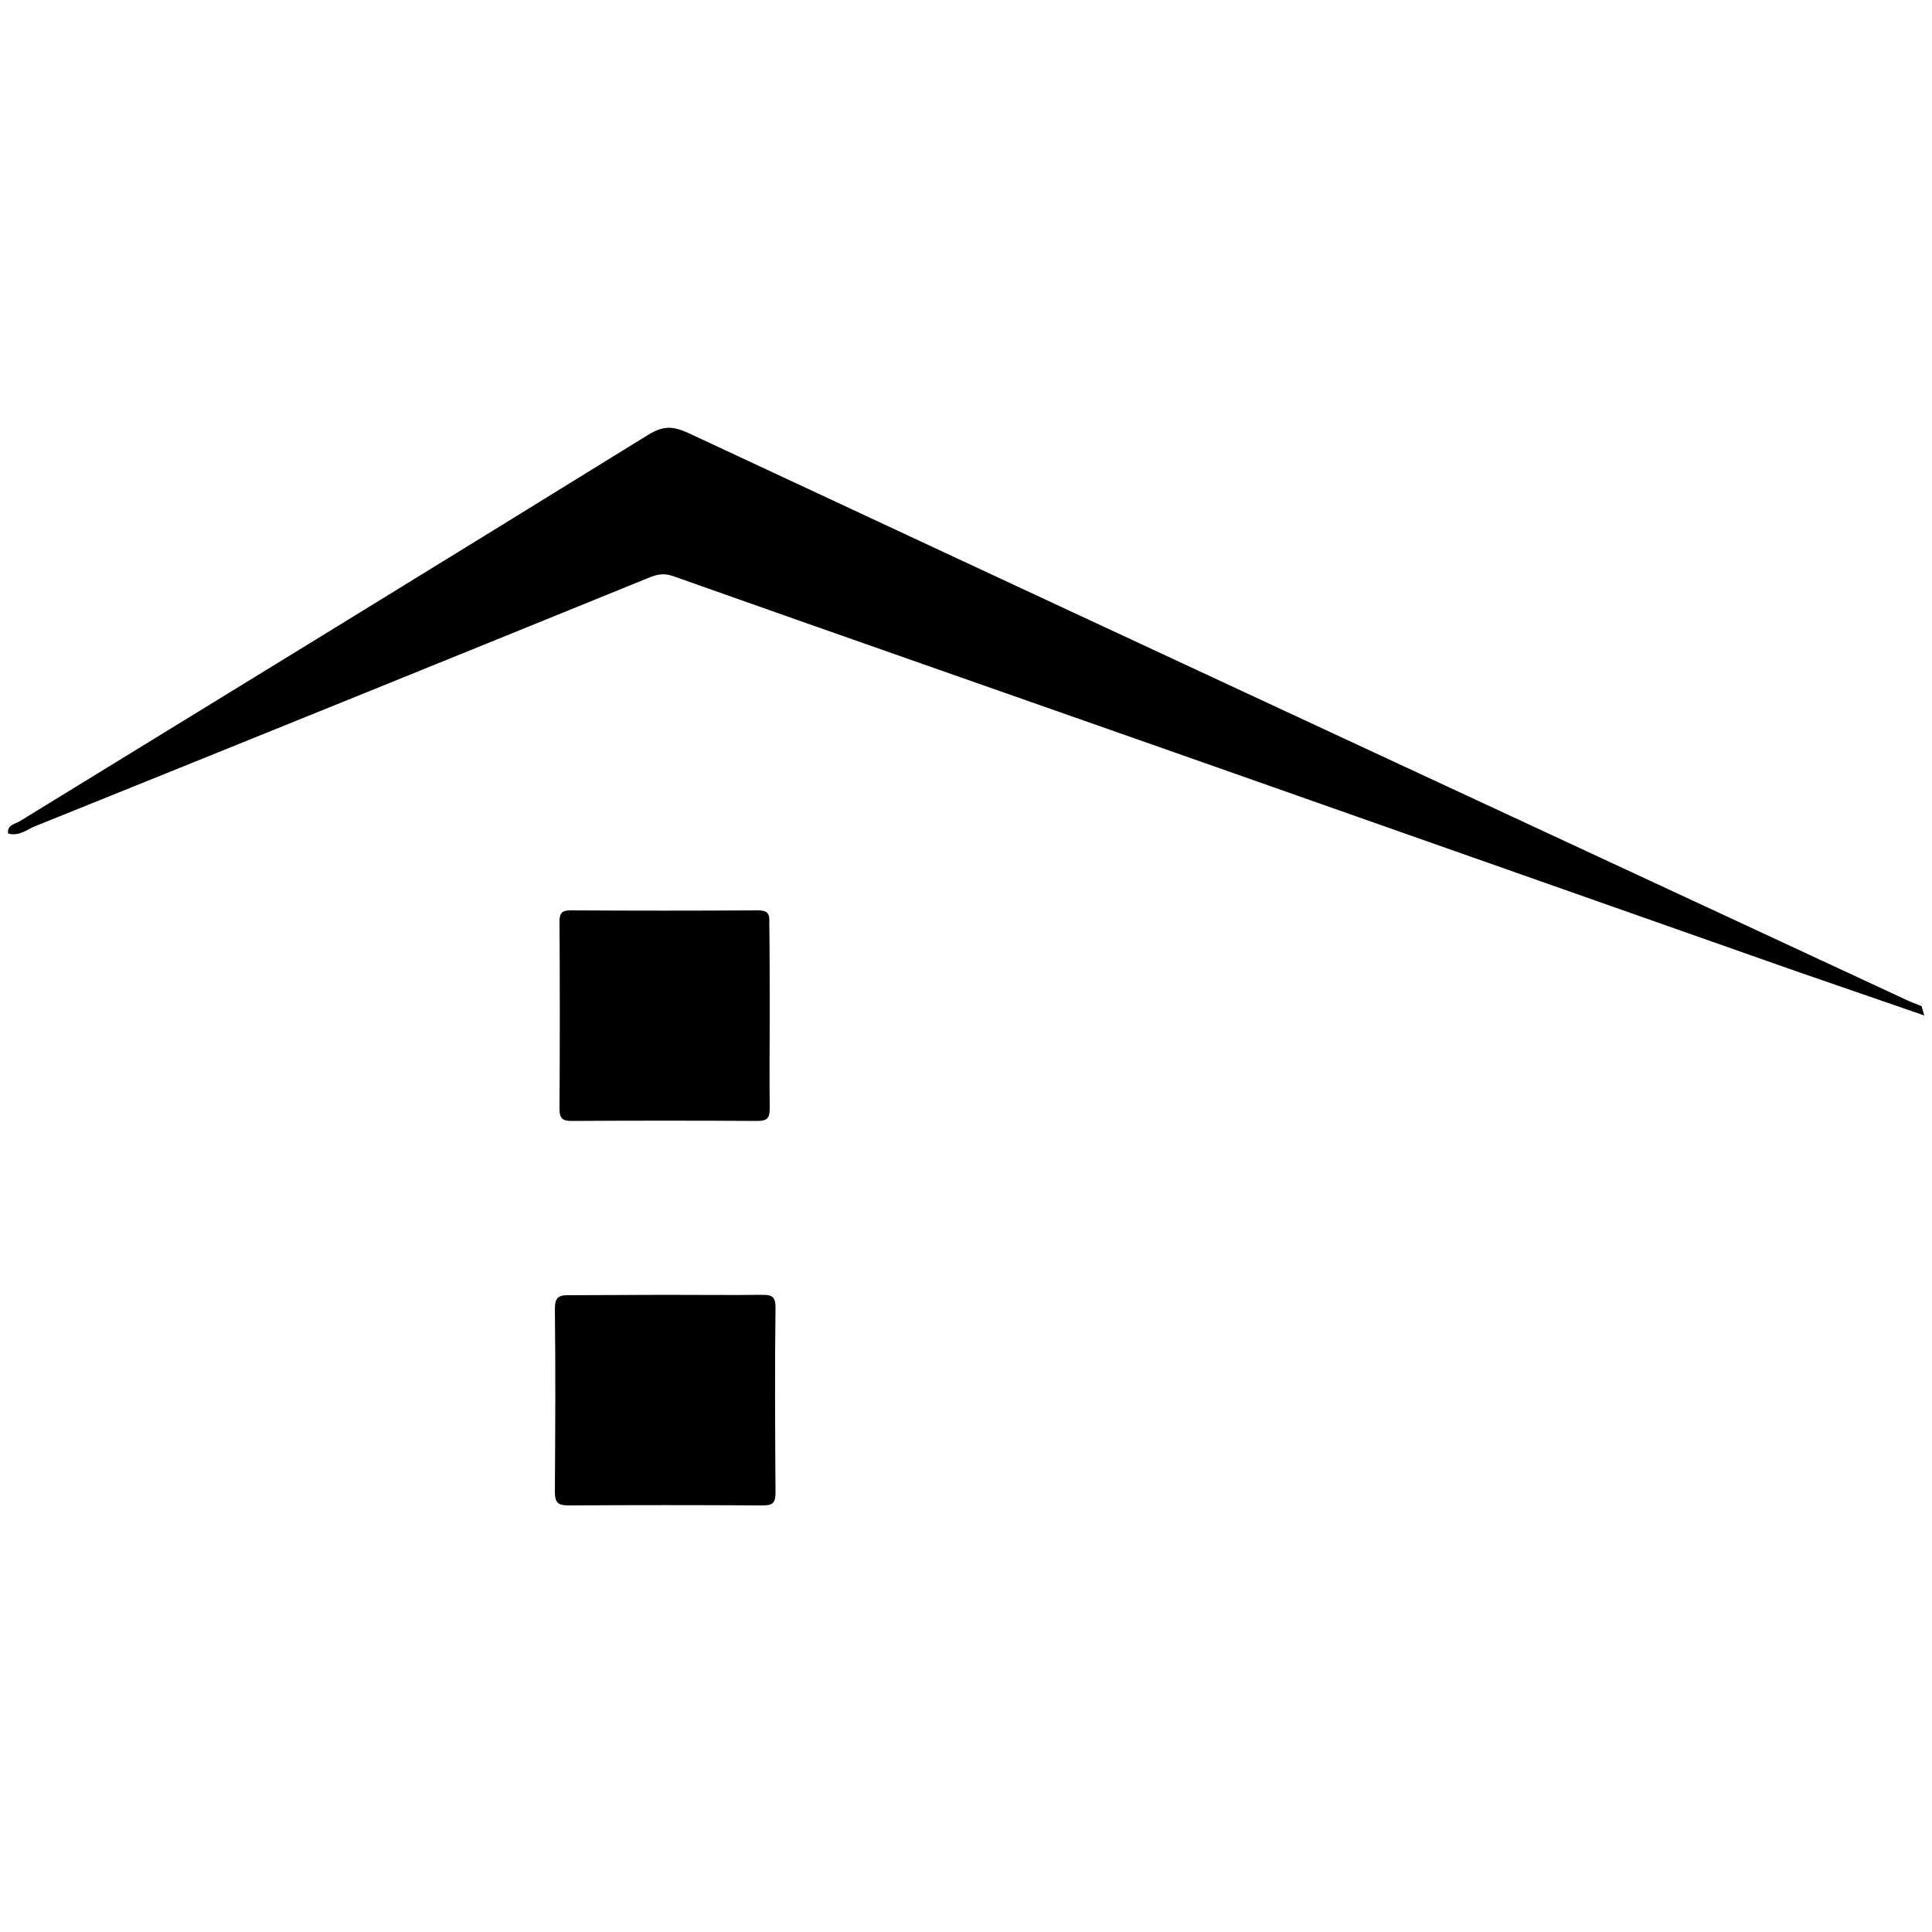 <?xml version="1.0" encoding="utf-8"?>
<!-- Generator: Adobe Illustrator 22.0.1, SVG Export Plug-In . SVG Version: 6.00 Build 0)  -->
<svg version="1.1" id="Layer_1" xmlns="http://www.w3.org/2000/svg" xmlns:xlink="http://www.w3.org/1999/xlink" x="0px" y="0px"
	 viewBox="0 0 500 500" style="enable-background:new 0 0 500 500;" xml:space="preserve">
<style type="text/css">
	.st0{display:none;fill:#FFFFFF;}
</style>
<path id="Rouned_BG" class="st0" d="M495,250c0,135.3-109.7,245-245,245S5,385.3,5,250S114.7,5,250,5S495,114.7,495,250"/>
<g id="Icon">
	<path d="M2.1,215.7c-0.3-2.2,1.7-2.4,2.9-3.1c54.3-33.3,108.6-66.6,162.8-100.1c3.8-2.3,6.2-2.3,10.2-0.5
		c104.9,49,210,97.8,315,146.6c1.4,0.7,2.9,1.2,4.3,1.8c0.2,0.8,0.5,1.6,0.7,2.4c-11.2-3.9-22.4-7.7-33.6-11.6
		c-53.5-18.8-107-37.7-160.5-56.5c-43.2-15.2-86.5-30.3-129.7-45.6c-2.3-0.8-4-0.5-6,0.3C115.1,171,62,192.5,8.9,213.9
		C6.8,214.8,4.8,216.5,2.1,215.7C2.2,215.8,2.1,215.7,2.1,215.7z"/>
	<path d="M172.1,335.1c8.4,0,16.7,0.1,25.1,0c2.4,0,3.5,0.3,3.5,3.2c-0.2,16-0.1,32.1,0,48.1c0,2.8-1,3.2-3.4,3.2
		c-16.7-0.1-33.5-0.1-50.2,0c-2.8,0-3.5-0.8-3.5-3.6c0.1-15.7,0.2-31.5,0-47.2c0-3.2,1.1-3.7,3.9-3.6
		C155.6,335.2,163.8,335.1,172.1,335.1z"/>
	<path d="M199.2,263.2c0,7.8-0.1,15.6,0,23.4c0,2.4-0.3,3.5-3.1,3.5c-16-0.1-32.1-0.1-48.1,0c-2.3,0-3.2-0.5-3.2-3.1
		c0.1-16.2,0.1-32.4,0-48.5c0-2.3,0.7-2.9,2.9-2.9c16.2,0.1,32.4,0.1,48.5,0c2.7,0,3,1.1,2.9,3.3C199.2,247,199.2,255.1,199.2,263.2
		z"/>
</g>
</svg>
